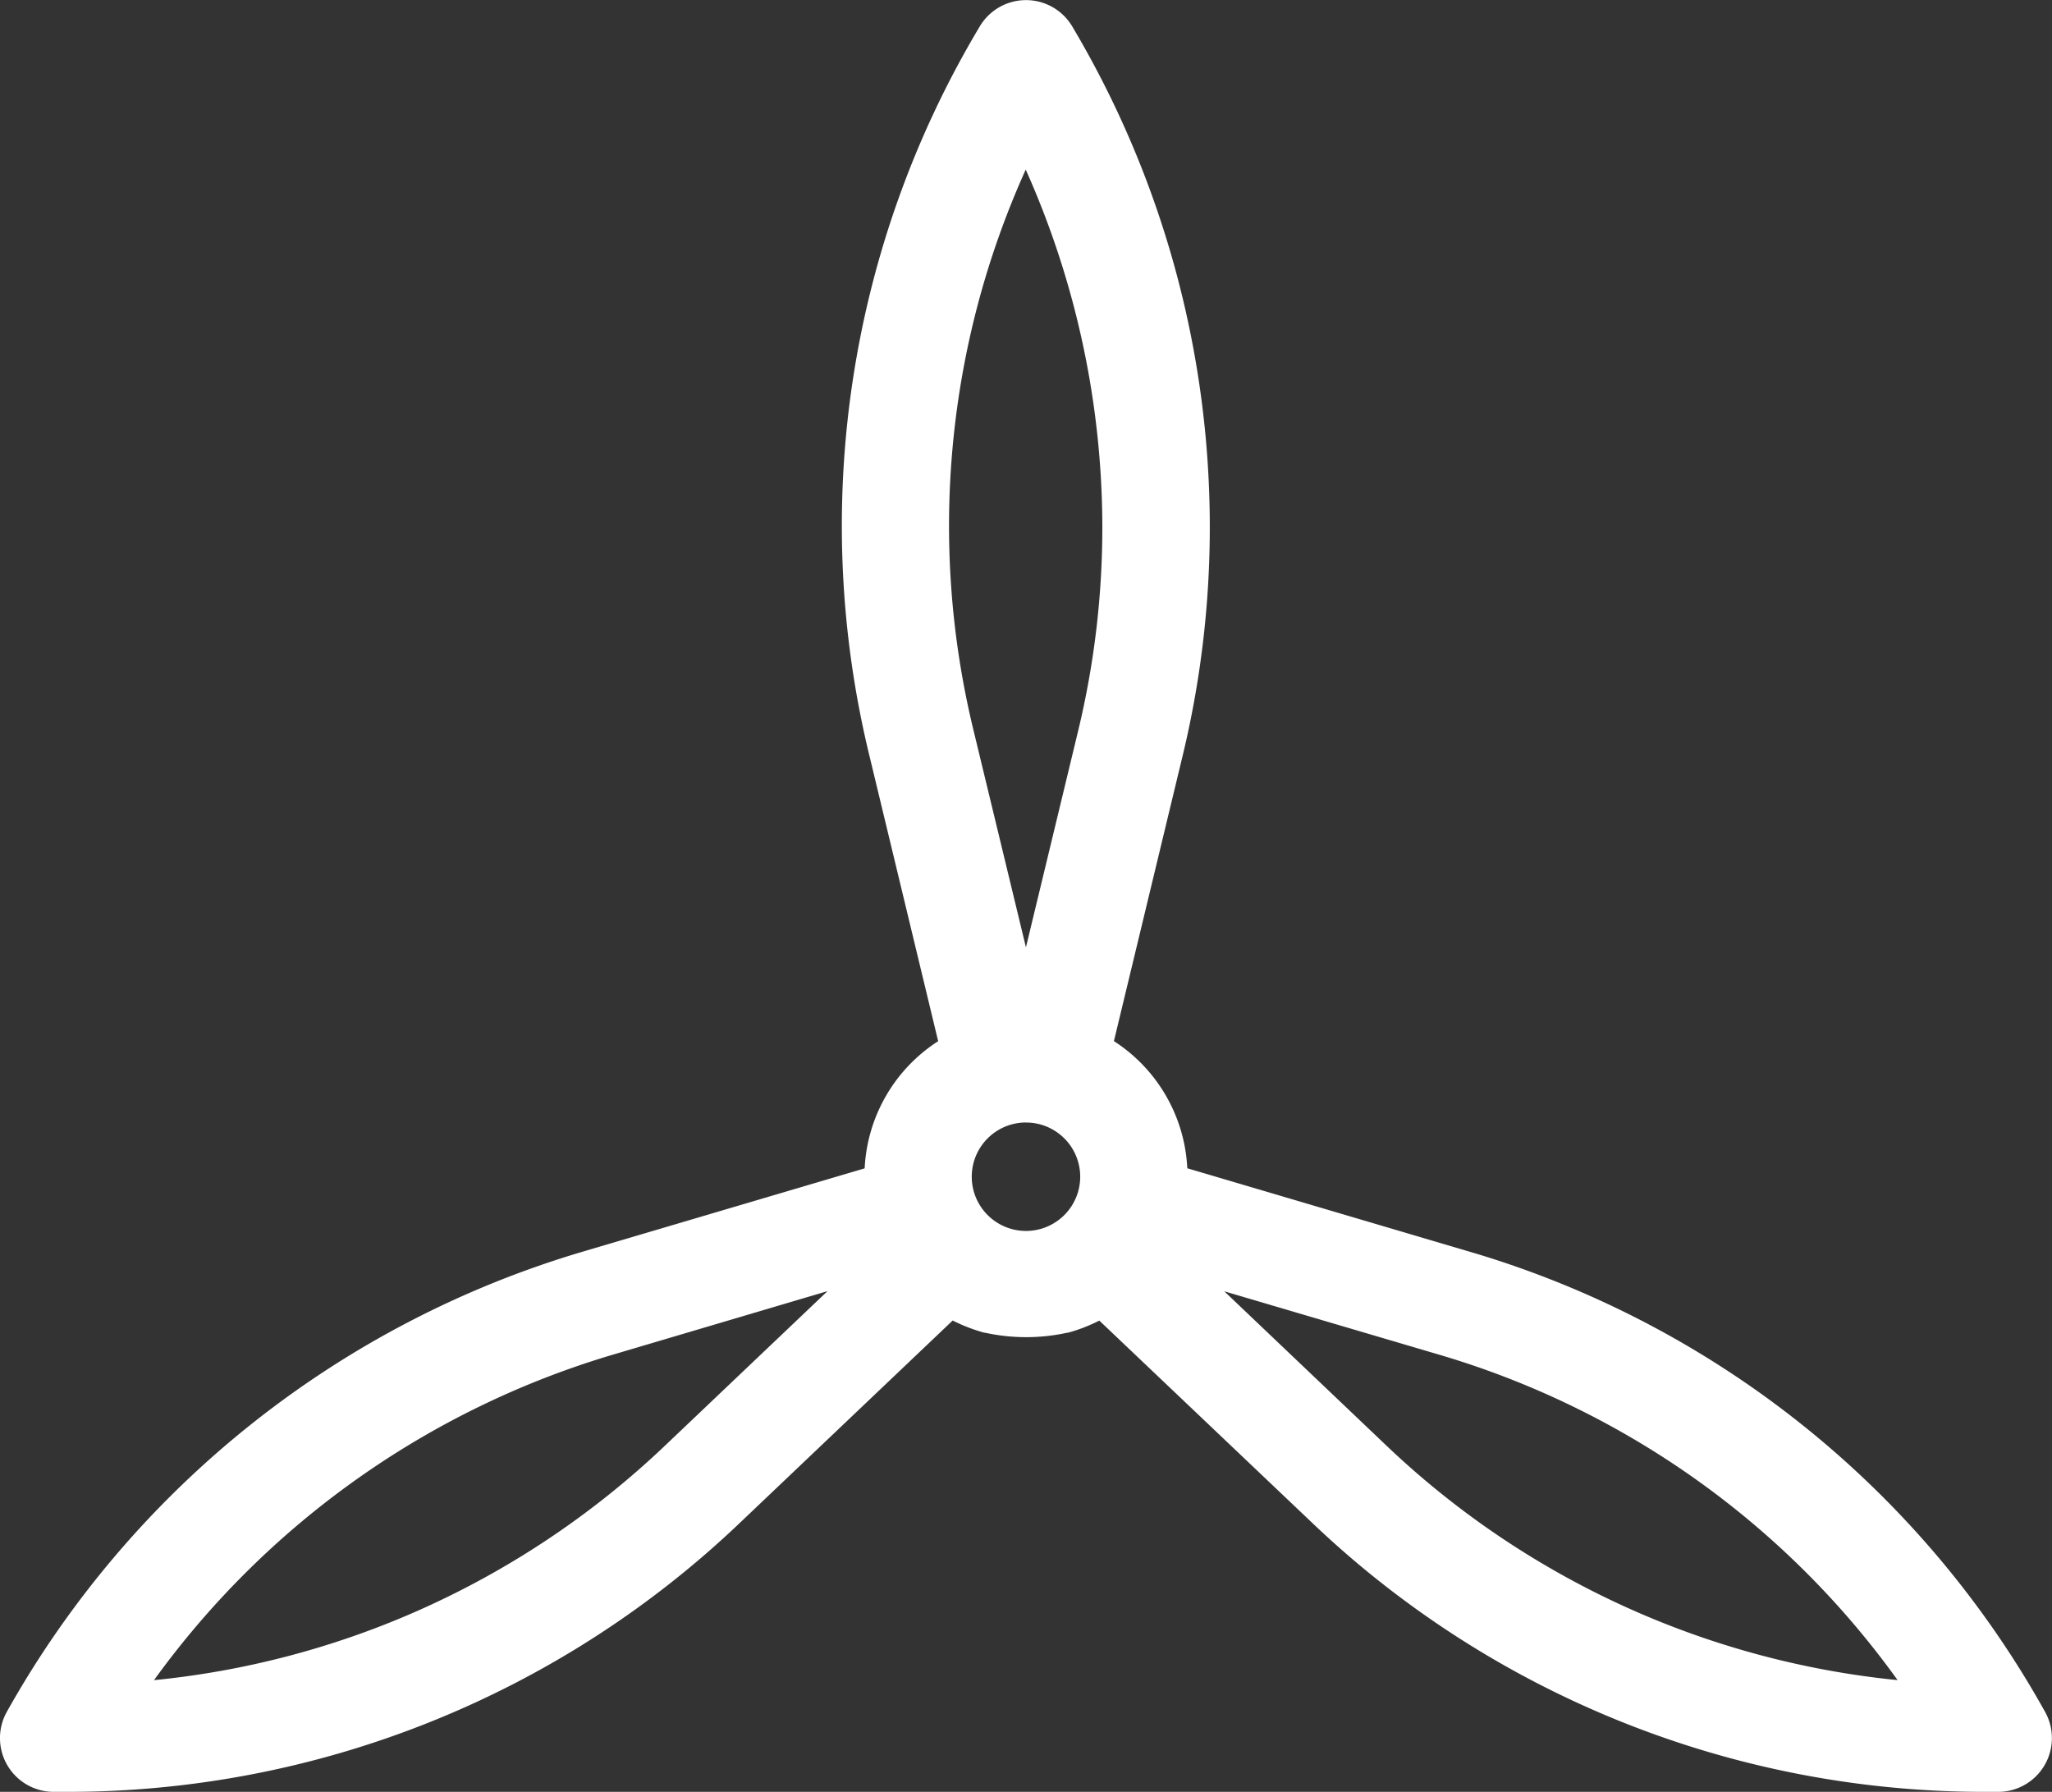 <?xml version="1.0" encoding="UTF-8"?> <svg xmlns="http://www.w3.org/2000/svg" width="49.609" height="43.315" viewBox="0 0 49.609 43.315"><rect x="0" y="0" width="49.609" height="43.315" fill="#333333" stroke="none"/><g id="Group_142" data-name="Group 142" transform="translate(-691.835 -709.036)"><path id="Path_1486" data-name="Path 1486" d="M25.446,31.569a3.639,3.639,0,0,0,.914-.394L31.7,36.251a23.166,23.166,0,0,0,16.029,6.4h.316a.915.915,0,0,0,.787-1.366A23.127,23.127,0,0,0,35.119,30.336l-7.071-2.088,0-.084a3.528,3.528,0,0,0-1.834-3.092l1.726-7.164a23.186,23.186,0,0,0,.648-5.45A23.3,23.3,0,0,0,25.315.549a.917.917,0,0,0-1.577,0,23.136,23.136,0,0,0-2.628,17.358l1.726,7.164A3.525,3.525,0,0,0,21,28.164l0,.084-7.068,2.088A23.259,23.259,0,0,0,.217,41.289a.918.918,0,0,0,.79,1.366h.319a23.134,23.134,0,0,0,16.026-6.4l5.339-5.075a3.66,3.66,0,0,0,.917.394,4.943,4.943,0,0,0,.917.1,5,5,0,0,0,.92-.1m-.92-28.634a21.459,21.459,0,0,1,2.228,9.522,21.365,21.365,0,0,1-.595,5.02l-1.633,6.767L22.9,17.477A21.313,21.313,0,0,1,24.525,2.935ZM16.085,34.922A21.284,21.284,0,0,1,2.677,40.778,21.453,21.453,0,0,1,14.455,32.1l6.677-1.974Zm8.441-5.066a1.69,1.69,0,1,1,1.692-1.692,1.693,1.693,0,0,1-1.692,1.692m8.441,5.066-5.044-4.8L34.6,32.1a21.3,21.3,0,0,1,11.775,8.682,21.319,21.319,0,0,1-13.408-5.856" transform="translate(692.113 709.316)" fill="#fff"></path><path id="Path_1486_-_Outline" data-name="Path 1486 - Outline" d="M48.088,42.886H47.77a23.356,23.356,0,0,1-16.16-6.457l-5.239-4.978a3.83,3.83,0,0,1-.836.341l-.01,0a5.147,5.147,0,0,1-.96.1,5.1,5.1,0,0,1-.958-.1l-.01,0a3.855,3.855,0,0,1-.839-.341l-5.236,4.978A23.351,23.351,0,0,1,1.366,42.886H1.047a1.108,1.108,0,0,1-.956-1.649A23.449,23.449,0,0,1,13.92,30.194l6.929-2.047a3.714,3.714,0,0,1,1.809-3.129l-1.693-7.025A23.327,23.327,0,0,1,23.615.492a1.107,1.107,0,0,1,1.9,0,23.5,23.5,0,0,1,3.3,12,23.373,23.373,0,0,1-.653,5.5l-1.693,7.025a3.717,3.717,0,0,1,1.806,3.129l6.932,2.047A23.316,23.316,0,0,1,49.039,41.237a1.105,1.105,0,0,1-.949,1.649ZM21.229,28.2l.008.228-7.209,2.13A23.07,23.07,0,0,0,.422,41.422a.728.728,0,0,0,.628,1.084h.316a22.973,22.973,0,0,0,15.9-6.352L22.7,30.978l.124.075a3.461,3.461,0,0,0,.864.371,4.781,4.781,0,0,0,.872.094,4.835,4.835,0,0,0,.875-.094,3.451,3.451,0,0,0,.861-.371l.124-.075,5.447,5.175a22.978,22.978,0,0,0,15.9,6.353h.314a.725.725,0,0,0,.623-1.084,22.939,22.939,0,0,0-13.6-10.864l-7.212-2.13L27.9,28.2a3.338,3.338,0,0,0-1.736-2.922l-.127-.07L27.8,17.9A22.993,22.993,0,0,0,28.44,12.5,23.12,23.12,0,0,0,25.192.686a.727.727,0,0,0-1.25,0A22.949,22.949,0,0,0,21.335,17.9l1.76,7.305-.128.07A3.335,3.335,0,0,0,21.229,28.2ZM46.782,41.031l-.381-.024A21.509,21.509,0,0,1,32.875,35.1L27.83,30.3l.185-.32,6.677,1.971a21.492,21.492,0,0,1,11.879,8.759ZM28.663,30.57l4.474,4.254a21.128,21.128,0,0,0,12.9,5.777,21.11,21.11,0,0,0-11.452-8.283ZM2.347,41.031l.211-.318a21.643,21.643,0,0,1,11.882-8.759l6.677-1.974.185.32-5.048,4.8A21.574,21.574,0,0,1,10,39.26a21.43,21.43,0,0,1-7.27,1.748ZM20.47,30.568l-5.922,1.75A21.267,21.267,0,0,0,3.093,40.6a21.036,21.036,0,0,0,6.753-1.69,21.2,21.2,0,0,0,6.147-4.087Zm4.095-.482A1.88,1.88,0,1,1,26.447,28.2,1.882,1.882,0,0,1,24.565,30.085Zm0-3.381a1.5,1.5,0,1,0,1.5,1.5A1.5,1.5,0,0,0,24.565,26.7Zm.185-2.376H24.38l-1.63-6.767A21.5,21.5,0,0,1,24.395,2.891l.17-.343.17.343A21.759,21.759,0,0,1,26.983,12.5a21.557,21.557,0,0,1-.6,5.064ZM24.565,3.411A21.12,21.12,0,0,0,23.12,17.472l1.445,6,1.448-6A21.178,21.178,0,0,0,26.6,12.5,21.385,21.385,0,0,0,24.565,3.411Z" transform="translate(692.073 709.276)" fill="#fff"></path><path id="Path_1486_-_Outline-2" data-name="Path 1486 - Outline" d="M48.088,42.886H47.77a23.356,23.356,0,0,1-16.16-6.457l-5.239-4.978a3.83,3.83,0,0,1-.836.341l-.01,0a5.147,5.147,0,0,1-.96.1,5.1,5.1,0,0,1-.958-.1l-.01,0a3.855,3.855,0,0,1-.839-.341l-5.236,4.978A23.351,23.351,0,0,1,1.366,42.886H1.047a1.108,1.108,0,0,1-.956-1.649A23.449,23.449,0,0,1,13.92,30.194l6.929-2.047a3.714,3.714,0,0,1,1.809-3.129l-1.693-7.025A23.327,23.327,0,0,1,23.615.492a1.107,1.107,0,0,1,1.9,0,23.5,23.5,0,0,1,3.3,12,23.373,23.373,0,0,1-.653,5.5l-1.693,7.025a3.717,3.717,0,0,1,1.806,3.129l6.932,2.047A23.316,23.316,0,0,1,49.039,41.237a1.105,1.105,0,0,1-.949,1.649ZM21.229,28.2l.008.228-7.209,2.13A23.07,23.07,0,0,0,.422,41.422a.728.728,0,0,0,.628,1.084h.316a22.973,22.973,0,0,0,15.9-6.352L22.7,30.978l.124.075a3.461,3.461,0,0,0,.864.371,4.781,4.781,0,0,0,.872.094,4.835,4.835,0,0,0,.875-.094,3.451,3.451,0,0,0,.861-.371l.124-.075,5.447,5.175a22.978,22.978,0,0,0,15.9,6.353h.314a.725.725,0,0,0,.623-1.084,22.939,22.939,0,0,0-13.6-10.864l-7.212-2.13L27.9,28.2a3.338,3.338,0,0,0-1.736-2.922l-.127-.07L27.8,17.9A22.993,22.993,0,0,0,28.44,12.5,23.12,23.12,0,0,0,25.192.686a.727.727,0,0,0-1.25,0A22.949,22.949,0,0,0,21.335,17.9l1.76,7.305-.128.07A3.335,3.335,0,0,0,21.229,28.2ZM46.782,41.031l-.381-.024A21.509,21.509,0,0,1,32.875,35.1L27.83,30.3l.185-.32,6.677,1.971a21.492,21.492,0,0,1,11.879,8.759ZM28.663,30.57l4.474,4.254a21.128,21.128,0,0,0,12.9,5.777,21.11,21.11,0,0,0-11.452-8.283ZM2.347,41.031l.211-.318a21.643,21.643,0,0,1,11.882-8.759l6.677-1.974.185.32-5.048,4.8A21.574,21.574,0,0,1,10,39.26a21.43,21.43,0,0,1-7.27,1.748ZM20.47,30.568l-5.922,1.75A21.267,21.267,0,0,0,3.093,40.6a21.036,21.036,0,0,0,6.753-1.69,21.2,21.2,0,0,0,6.147-4.087Zm4.095-.482A1.88,1.88,0,1,1,26.447,28.2,1.882,1.882,0,0,1,24.565,30.085Zm0-3.381a1.5,1.5,0,1,0,1.5,1.5A1.5,1.5,0,0,0,24.565,26.7Zm.185-2.376H24.38l-1.63-6.767A21.5,21.5,0,0,1,24.395,2.891l.17-.343.17.343A21.759,21.759,0,0,1,26.983,12.5a21.557,21.557,0,0,1-.6,5.064ZM24.565,3.411A21.12,21.12,0,0,0,23.12,17.472l1.445,6,1.448-6A21.178,21.178,0,0,0,26.6,12.5,21.385,21.385,0,0,0,24.565,3.411Z" transform="translate(692.073 709.276)" fill="#fff"></path><path id="Path_1486_-_Outline_-_Outline" data-name="Path 1486 - Outline - Outline" d="M48.128,43.115H47.81a23.545,23.545,0,0,1-16.291-6.509l-5.14-4.883a4.027,4.027,0,0,1-.753.292l-.016,0a4.664,4.664,0,0,1-2,0l-.015,0a4.08,4.08,0,0,1-.761-.294l-5.137,4.884A23.54,23.54,0,0,1,1.406,43.115H1.087A1.3,1.3,0,0,1-.035,41.184,23.639,23.639,0,0,1,13.906,30.052l6.8-2.009a3.877,3.877,0,0,1,1.777-3.074l-1.66-6.892A23.515,23.515,0,0,1,23.491.435a1.3,1.3,0,0,1,2.231,0,23.688,23.688,0,0,1,3.328,12.1,23.563,23.563,0,0,1-.658,5.54l-1.66,6.892a3.88,3.88,0,0,1,1.774,3.074l6.8,2.009A23.505,23.505,0,0,1,49.245,41.184a1.3,1.3,0,0,1-1.111,1.931ZM37.419,40.293a23.183,23.183,0,0,0,10.172,2.442A23.183,23.183,0,0,1,37.419,40.293ZM21.458,28.237l.014.371L14.122,30.78A22.88,22.88,0,0,0,.628,41.554a.538.538,0,0,0,.466.8h.312a22.783,22.783,0,0,0,15.764-6.3l5.549-5.275.248.15a3.27,3.27,0,0,0,.811.349,4.575,4.575,0,0,0,.827.089,4.635,4.635,0,0,0,.83-.089,3.261,3.261,0,0,0,.807-.349l.248-.15,5.552,5.275a22.789,22.789,0,0,0,15.767,6.3h.314a.536.536,0,0,0,.458-.8A22.75,22.75,0,0,0,35.091,30.78l-7.354-2.172.014-.371a3.148,3.148,0,0,0-1.637-2.752l-.255-.14L27.653,17.9a22.8,22.8,0,0,0,.637-5.361A22.93,22.93,0,0,0,25.069.823a.537.537,0,0,0-.924,0A22.762,22.762,0,0,0,21.559,17.9l1.794,7.447-.255.139A3.146,3.146,0,0,0,21.458,28.237Zm-7.444,2.179A23.259,23.259,0,0,0,.3,41.369l0,0,0,0A23.259,23.259,0,0,1,14.014,30.416Zm14.114-2.088L35.2,30.416A23.117,23.117,0,0,1,48.524,40.7,23.117,23.117,0,0,0,35.2,30.416l-7.066-2.087,0-.14a3.506,3.506,0,0,0-1.714-2.969l-.12-.072.012-.049-.012.052a3.528,3.528,0,0,1,1.834,3.089ZM22.77,31.255l-5.339,5.075,5.337-5.074.115.064-.113-.066Zm3.7.034,5.306,5.042Zm-.953.36h0a5.061,5.061,0,0,1-.911.1A4.925,4.925,0,0,0,25.522,31.65Zm-1.834,0h0a4.9,4.9,0,0,0,.91.1,5,5,0,0,1-.908-.1Zm2.751-.394a3.641,3.641,0,0,1-.908.392l-.006,0h.005a3.638,3.638,0,0,0,.789-.323l.122-.067Zm-3.657-6.027a3.5,3.5,0,0,0-1.7,2.961l0,.14h0l0-.087A3.525,3.525,0,0,1,22.782,25.228Zm.311-23.289a23.12,23.12,0,0,0-1.905,16.036A23.121,23.121,0,0,1,23.093,1.939Zm5.577,10.6a23.192,23.192,0,0,1-.623,5.346A23.191,23.191,0,0,0,28.67,12.537ZM24.6.18A.92.92,0,0,1,25.4.63,23.309,23.309,0,0,1,28.67,12.537,23.308,23.308,0,0,0,25.4.63.917.917,0,0,0,23.855.572.917.917,0,0,1,24.6.18Zm22.587,41.1-.762-.048a21.7,21.7,0,0,1-13.646-5.96l-5.153-4.9.334-.579,6.821,2.013a21.682,21.682,0,0,1,11.984,8.837Zm-7.51-1.978a21.267,21.267,0,0,0,6.192,1.507A21.279,21.279,0,0,1,39.681,39.307ZM29.4,31.015l3.9,3.711a20.937,20.937,0,0,0,12.378,5.688A20.918,20.918,0,0,0,34.571,32.54Zm12.45,4.854a21.254,21.254,0,0,1,4.118,4.293A21.242,21.242,0,0,0,41.854,35.87Zm-13.1-5.442,5.922,1.748-6.534-1.928-.035.061.462.44ZM2.018,41.284l.423-.636a21.833,21.833,0,0,1,11.987-8.836L21.248,29.8l.334.579-5.156,4.9a21.763,21.763,0,0,1-6.312,4.2A21.619,21.619,0,0,1,2.78,41.237ZM16.164,35a21.384,21.384,0,0,1-6.2,4.124,21.235,21.235,0,0,1-6.814,1.7H3.132a21.226,21.226,0,0,0,6.83-1.706A21.384,21.384,0,0,0,16.164,35Zm3.644-3.989L14.642,32.54A21.081,21.081,0,0,0,3.525,40.415a20.843,20.843,0,0,0,6.286-1.638A21.006,21.006,0,0,0,15.9,34.726ZM7.151,36.046A21.417,21.417,0,0,0,3.126,40.32,21.427,21.427,0,0,1,7.151,36.046ZM11.7,33.233a21.4,21.4,0,0,0-4.472,2.751A21.4,21.4,0,0,1,11.7,33.233Zm8.756-2.808.185.32L16.164,35,21.1,30.3l-.035-.061-.612.181Zm4.149-.11a2.07,2.07,0,1,1,2.072-2.072A2.072,2.072,0,0,1,24.6,30.315Zm0-3.381a1.311,1.311,0,1,0,1.312,1.309A1.31,1.31,0,0,0,24.6,26.935Zm0-.38A1.692,1.692,0,0,1,26.3,28.244a1.69,1.69,0,0,0-3.381,0A1.691,1.691,0,0,1,24.6,26.555Zm.334-2h-.668l-1.665-6.913a21.693,21.693,0,0,1,1.659-14.8l.341-.686.34.686a21.95,21.95,0,0,1,2.267,9.69,21.748,21.748,0,0,1-.606,5.109Zm-.369-.38h.07l1.6-6.622-1.448,6H24.42l-1.445-6ZM24.6,3.9a20.928,20.928,0,0,0-1.26,13.564L24.605,22.7l1.263-5.236a20.989,20.989,0,0,0,.584-4.931A21.236,21.236,0,0,0,24.6,3.9ZM22.373,12.79a21.548,21.548,0,0,0,.6,4.767A21.549,21.549,0,0,1,22.373,12.79Zm4.46-.253q0,.85-.067,1.694Q26.833,13.387,26.833,12.537ZM24.77,3.357l.006.012a21.609,21.609,0,0,1,2.056,9.112A21.578,21.578,0,0,0,24.77,3.357Zm-.489.339a21.276,21.276,0,0,0-1.707,5.88A21.287,21.287,0,0,1,24.281,3.7Z" transform="translate(692.033 709.236)" fill="#fff"></path></g></svg> 